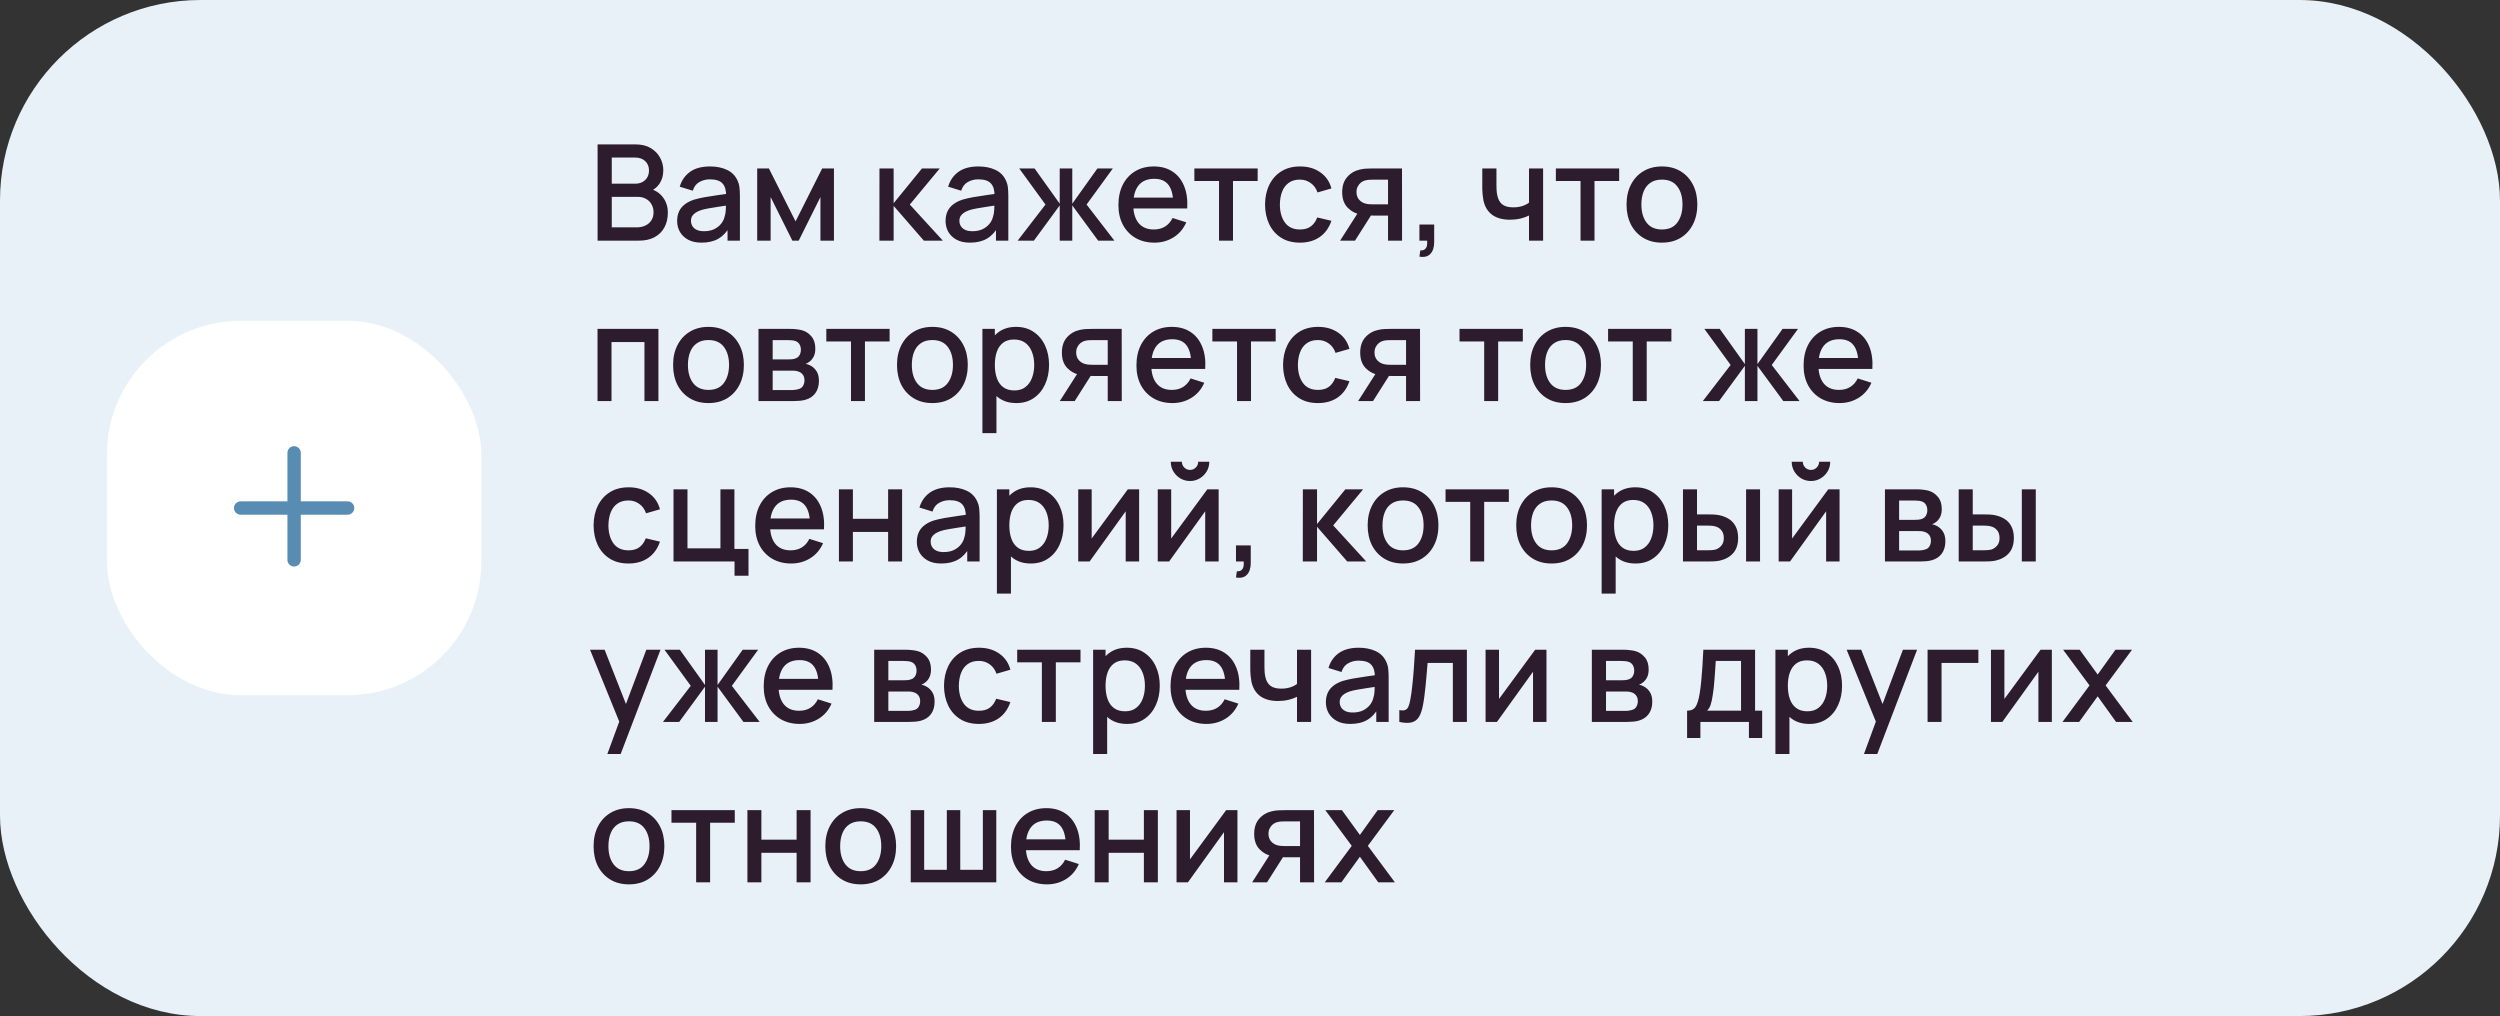 <?xml version="1.0" encoding="UTF-8"?> <svg xmlns="http://www.w3.org/2000/svg" width="374" height="152" viewBox="0 0 374 152" fill="none"><rect x="0" y="0" width="374" height="152" fill="#333333" stroke="none"/> <rect width="374" height="152" rx="30" fill="#E8F1F8"></rect> <rect x="16" y="48" width="56" height="56" rx="20" fill="white"></rect> <path fill-rule="evenodd" clip-rule="evenodd" d="M45 67.75C45 67.198 44.552 66.75 44 66.75C43.448 66.75 43 67.198 43 67.75V75H36C35.448 75 35 75.448 35 76C35 76.552 35.448 77 36 77H43V83.75C43 84.302 43.448 84.75 44 84.75C44.552 84.75 45 84.302 45 83.75V77H52C52.552 77 53 76.552 53 76C53 75.448 52.552 75 52 75H45V67.75Z" fill="#588CB3"></path> <path d="M89.4 36V21.6H95.06C95.973 21.6 96.74 21.787 97.36 22.16C97.98 22.533 98.447 23.017 98.76 23.61C99.073 24.197 99.23 24.817 99.23 25.47C99.23 26.263 99.033 26.943 98.64 27.51C98.253 28.077 97.73 28.463 97.07 28.67L97.05 28.18C97.97 28.407 98.677 28.85 99.17 29.51C99.663 30.163 99.91 30.927 99.91 31.8C99.91 32.647 99.74 33.383 99.4 34.01C99.067 34.637 98.577 35.127 97.93 35.48C97.29 35.827 96.513 36 95.6 36H89.4ZM91.52 34.01H95.28C95.753 34.01 96.177 33.92 96.55 33.74C96.93 33.56 97.227 33.303 97.44 32.97C97.66 32.63 97.77 32.227 97.77 31.76C97.77 31.327 97.673 30.937 97.48 30.59C97.293 30.237 97.02 29.96 96.66 29.76C96.307 29.553 95.89 29.45 95.41 29.45H91.52V34.01ZM91.52 27.48H95.03C95.417 27.48 95.763 27.403 96.07 27.25C96.383 27.09 96.63 26.863 96.81 26.57C96.997 26.27 97.09 25.91 97.09 25.49C97.09 24.93 96.903 24.47 96.53 24.11C96.157 23.75 95.657 23.57 95.03 23.57H91.52V27.48ZM104.95 36.3C104.15 36.3 103.48 36.153 102.94 35.86C102.4 35.56 101.99 35.167 101.71 34.68C101.437 34.187 101.3 33.647 101.3 33.06C101.3 32.513 101.397 32.033 101.59 31.62C101.783 31.207 102.07 30.857 102.45 30.57C102.83 30.277 103.297 30.04 103.85 29.86C104.33 29.72 104.873 29.597 105.48 29.49C106.087 29.383 106.723 29.283 107.39 29.19C108.063 29.097 108.73 29.003 109.39 28.91L108.63 29.33C108.643 28.483 108.463 27.857 108.09 27.45C107.723 27.037 107.09 26.83 106.19 26.83C105.623 26.83 105.103 26.963 104.63 27.23C104.157 27.49 103.827 27.923 103.64 28.53L101.69 27.93C101.957 27.003 102.463 26.267 103.21 25.72C103.963 25.173 104.963 24.9 106.21 24.9C107.177 24.9 108.017 25.067 108.73 25.4C109.45 25.727 109.977 26.247 110.31 26.96C110.483 27.313 110.59 27.687 110.63 28.08C110.67 28.473 110.69 28.897 110.69 29.35V36H108.84V33.53L109.2 33.85C108.753 34.677 108.183 35.293 107.49 35.7C106.803 36.1 105.957 36.3 104.95 36.3ZM105.32 34.59C105.913 34.59 106.423 34.487 106.85 34.28C107.277 34.067 107.62 33.797 107.88 33.47C108.14 33.143 108.31 32.803 108.39 32.45C108.503 32.13 108.567 31.77 108.58 31.37C108.6 30.97 108.61 30.65 108.61 30.41L109.29 30.66C108.63 30.76 108.03 30.85 107.49 30.93C106.95 31.01 106.46 31.09 106.02 31.17C105.587 31.243 105.2 31.333 104.86 31.44C104.573 31.54 104.317 31.66 104.09 31.8C103.87 31.94 103.693 32.11 103.56 32.31C103.433 32.51 103.37 32.753 103.37 33.04C103.37 33.32 103.44 33.58 103.58 33.82C103.72 34.053 103.933 34.24 104.22 34.38C104.507 34.52 104.873 34.59 105.32 34.59ZM113.277 36V25.2H115.027L119.017 33.12L122.997 25.2H124.757V36H122.737V29.48L119.487 36H118.537L115.287 29.48V36H113.277ZM131.558 36L131.568 25.2H133.688V30.4L137.928 25.2H140.588L136.108 30.6L141.048 36H138.208L133.688 30.8V36H131.558ZM145.106 36.3C144.306 36.3 143.636 36.153 143.096 35.86C142.556 35.56 142.146 35.167 141.866 34.68C141.593 34.187 141.456 33.647 141.456 33.06C141.456 32.513 141.553 32.033 141.746 31.62C141.94 31.207 142.226 30.857 142.606 30.57C142.986 30.277 143.453 30.04 144.006 29.86C144.486 29.72 145.03 29.597 145.636 29.49C146.243 29.383 146.88 29.283 147.546 29.19C148.22 29.097 148.886 29.003 149.546 28.91L148.786 29.33C148.8 28.483 148.62 27.857 148.246 27.45C147.88 27.037 147.246 26.83 146.346 26.83C145.78 26.83 145.26 26.963 144.786 27.23C144.313 27.49 143.983 27.923 143.796 28.53L141.846 27.93C142.113 27.003 142.62 26.267 143.366 25.72C144.12 25.173 145.12 24.9 146.366 24.9C147.333 24.9 148.173 25.067 148.886 25.4C149.606 25.727 150.133 26.247 150.466 26.96C150.64 27.313 150.746 27.687 150.786 28.08C150.826 28.473 150.846 28.897 150.846 29.35V36H148.996V33.53L149.356 33.85C148.91 34.677 148.34 35.293 147.646 35.7C146.96 36.1 146.113 36.3 145.106 36.3ZM145.476 34.59C146.07 34.59 146.58 34.487 147.006 34.28C147.433 34.067 147.776 33.797 148.036 33.47C148.296 33.143 148.466 32.803 148.546 32.45C148.66 32.13 148.723 31.77 148.736 31.37C148.756 30.97 148.766 30.65 148.766 30.41L149.446 30.66C148.786 30.76 148.186 30.85 147.646 30.93C147.106 31.01 146.616 31.09 146.176 31.17C145.743 31.243 145.356 31.333 145.016 31.44C144.73 31.54 144.473 31.66 144.246 31.8C144.026 31.94 143.85 32.11 143.716 32.31C143.59 32.51 143.526 32.753 143.526 33.04C143.526 33.32 143.596 33.58 143.736 33.82C143.876 34.053 144.09 34.24 144.376 34.38C144.663 34.52 145.03 34.59 145.476 34.59ZM152.243 36L156.403 30.6L152.473 25.2H154.773L158.533 30.47V25.2H160.413V30.47L164.173 25.2H166.483L162.553 30.6L166.713 36H164.283L160.413 30.73V36H158.533V30.73L154.673 36H152.243ZM172.706 36.3C171.632 36.3 170.689 36.067 169.876 35.6C169.069 35.127 168.439 34.47 167.986 33.63C167.539 32.783 167.316 31.803 167.316 30.69C167.316 29.51 167.536 28.487 167.976 27.62C168.422 26.753 169.042 26.083 169.836 25.61C170.629 25.137 171.552 24.9 172.606 24.9C173.706 24.9 174.642 25.157 175.416 25.67C176.189 26.177 176.766 26.9 177.146 27.84C177.532 28.78 177.686 29.897 177.606 31.19H175.516V30.43C175.502 29.177 175.262 28.25 174.796 27.65C174.336 27.05 173.632 26.75 172.686 26.75C171.639 26.75 170.852 27.08 170.326 27.74C169.799 28.4 169.536 29.353 169.536 30.6C169.536 31.787 169.799 32.707 170.326 33.36C170.852 34.007 171.612 34.33 172.606 34.33C173.259 34.33 173.822 34.183 174.296 33.89C174.776 33.59 175.149 33.163 175.416 32.61L177.466 33.26C177.046 34.227 176.409 34.977 175.556 35.51C174.702 36.037 173.752 36.3 172.706 36.3ZM168.856 31.19V29.56H176.566V31.19H168.856ZM182.366 36V27.08H178.676V25.2H188.146V27.08H184.456V36H182.366ZM194.469 36.3C193.363 36.3 192.423 36.053 191.649 35.56C190.876 35.067 190.283 34.39 189.869 33.53C189.463 32.67 189.256 31.693 189.249 30.6C189.256 29.487 189.469 28.503 189.889 27.65C190.309 26.79 190.909 26.117 191.689 25.63C192.469 25.143 193.406 24.9 194.499 24.9C195.679 24.9 196.686 25.193 197.519 25.78C198.359 26.367 198.913 27.17 199.179 28.19L197.099 28.79C196.893 28.183 196.553 27.713 196.079 27.38C195.613 27.04 195.076 26.87 194.469 26.87C193.783 26.87 193.219 27.033 192.779 27.36C192.339 27.68 192.013 28.12 191.799 28.68C191.586 29.24 191.476 29.88 191.469 30.6C191.476 31.713 191.729 32.613 192.229 33.3C192.736 33.987 193.483 34.33 194.469 34.33C195.143 34.33 195.686 34.177 196.099 33.87C196.519 33.557 196.839 33.11 197.059 32.53L199.179 33.03C198.826 34.083 198.243 34.893 197.429 35.46C196.616 36.02 195.629 36.3 194.469 36.3ZM207.65 36V32.25H205.51C205.256 32.25 204.953 32.24 204.6 32.22C204.253 32.2 203.926 32.163 203.62 32.11C202.813 31.963 202.14 31.613 201.6 31.06C201.06 30.5 200.79 29.73 200.79 28.75C200.79 27.803 201.043 27.043 201.55 26.47C202.063 25.89 202.713 25.517 203.5 25.35C203.84 25.27 204.186 25.227 204.54 25.22C204.9 25.207 205.203 25.2 205.45 25.2H209.74L209.75 36H207.65ZM200.48 36L203.21 31.73H205.42L202.71 36H200.48ZM205.33 30.57H207.65V26.88H205.33C205.183 26.88 205.003 26.887 204.79 26.9C204.576 26.913 204.37 26.95 204.17 27.01C203.963 27.07 203.763 27.177 203.57 27.33C203.383 27.483 203.23 27.68 203.11 27.92C202.99 28.153 202.93 28.423 202.93 28.73C202.93 29.19 203.06 29.57 203.32 29.87C203.58 30.163 203.89 30.357 204.25 30.45C204.443 30.503 204.636 30.537 204.83 30.55C205.023 30.563 205.19 30.57 205.33 30.57ZM212.345 38.39L212.475 37.46C212.761 37.48 212.985 37.427 213.145 37.3C213.305 37.173 213.411 36.997 213.465 36.77C213.518 36.543 213.528 36.287 213.495 36H212.345V33.59H214.555V36.2C214.555 36.987 214.365 37.58 213.985 37.98C213.611 38.38 213.065 38.517 212.345 38.39ZM228.739 36V32.24C228.373 32.427 227.943 32.58 227.449 32.7C226.956 32.813 226.436 32.87 225.889 32.87C224.783 32.87 223.893 32.623 223.219 32.13C222.553 31.63 222.119 30.91 221.919 29.97C221.866 29.69 221.826 29.403 221.799 29.11C221.773 28.81 221.756 28.537 221.749 28.29C221.749 28.043 221.749 27.86 221.749 27.74V25.2H223.869V27.74C223.869 27.913 223.876 28.143 223.889 28.43C223.903 28.71 223.939 28.983 223.999 29.25C224.126 29.85 224.379 30.297 224.759 30.59C225.139 30.877 225.676 31.02 226.369 31.02C226.869 31.02 227.319 30.957 227.719 30.83C228.126 30.697 228.466 30.527 228.739 30.32V25.2H230.849V36H228.739ZM236.448 36V27.08H232.758V25.2H242.228V27.08H238.538V36H236.448ZM248.621 36.3C247.541 36.3 246.605 36.057 245.811 35.57C245.018 35.083 244.405 34.413 243.971 33.56C243.545 32.7 243.331 31.71 243.331 30.59C243.331 29.463 243.551 28.473 243.991 27.62C244.431 26.76 245.048 26.093 245.841 25.62C246.635 25.14 247.561 24.9 248.621 24.9C249.701 24.9 250.638 25.143 251.431 25.63C252.225 26.117 252.838 26.787 253.271 27.64C253.705 28.493 253.921 29.477 253.921 30.59C253.921 31.717 253.701 32.71 253.261 33.57C252.828 34.423 252.215 35.093 251.421 35.58C250.628 36.06 249.695 36.3 248.621 36.3ZM248.621 34.33C249.655 34.33 250.425 33.983 250.931 33.29C251.445 32.59 251.701 31.69 251.701 30.59C251.701 29.463 251.441 28.563 250.921 27.89C250.408 27.21 249.641 26.87 248.621 26.87C247.921 26.87 247.345 27.03 246.891 27.35C246.438 27.663 246.101 28.1 245.881 28.66C245.661 29.213 245.551 29.857 245.551 30.59C245.551 31.723 245.811 32.63 246.331 33.31C246.851 33.99 247.615 34.33 248.621 34.33ZM89.39 60V49.2H98.5V60H96.41V51.17H91.48V60H89.39ZM105.985 60.3C104.905 60.3 103.968 60.057 103.175 59.57C102.381 59.083 101.768 58.413 101.335 57.56C100.908 56.7 100.695 55.71 100.695 54.59C100.695 53.463 100.915 52.473 101.355 51.62C101.795 50.76 102.411 50.093 103.205 49.62C103.998 49.14 104.925 48.9 105.985 48.9C107.065 48.9 108.001 49.143 108.795 49.63C109.588 50.117 110.201 50.787 110.635 51.64C111.068 52.493 111.285 53.477 111.285 54.59C111.285 55.717 111.065 56.71 110.625 57.57C110.191 58.423 109.578 59.093 108.785 59.58C107.991 60.06 107.058 60.3 105.985 60.3ZM105.985 58.33C107.018 58.33 107.788 57.983 108.295 57.29C108.808 56.59 109.065 55.69 109.065 54.59C109.065 53.463 108.805 52.563 108.285 51.89C107.771 51.21 107.005 50.87 105.985 50.87C105.285 50.87 104.708 51.03 104.255 51.35C103.801 51.663 103.465 52.1 103.245 52.66C103.025 53.213 102.915 53.857 102.915 54.59C102.915 55.723 103.175 56.63 103.695 57.31C104.215 57.99 104.978 58.33 105.985 58.33ZM113.472 60V49.2H118.222C118.535 49.2 118.849 49.22 119.162 49.26C119.475 49.293 119.752 49.343 119.992 49.41C120.539 49.563 121.005 49.87 121.392 50.33C121.779 50.783 121.972 51.39 121.972 52.15C121.972 52.583 121.905 52.95 121.772 53.25C121.639 53.543 121.455 53.797 121.222 54.01C121.115 54.103 121.002 54.187 120.882 54.26C120.762 54.333 120.642 54.39 120.522 54.43C120.769 54.47 121.012 54.557 121.252 54.69C121.619 54.883 121.919 55.163 122.152 55.53C122.392 55.89 122.512 56.373 122.512 56.98C122.512 57.707 122.335 58.317 121.982 58.81C121.629 59.297 121.129 59.63 120.482 59.81C120.229 59.883 119.942 59.933 119.622 59.96C119.309 59.987 118.995 60 118.682 60H113.472ZM115.592 58.35H118.552C118.692 58.35 118.852 58.337 119.032 58.31C119.212 58.283 119.372 58.247 119.512 58.2C119.812 58.107 120.025 57.937 120.152 57.69C120.285 57.443 120.352 57.18 120.352 56.9C120.352 56.52 120.252 56.217 120.052 55.99C119.852 55.757 119.599 55.607 119.292 55.54C119.159 55.493 119.012 55.467 118.852 55.46C118.692 55.453 118.555 55.45 118.442 55.45H115.592V58.35ZM115.592 53.77H117.932C118.125 53.77 118.322 53.76 118.522 53.74C118.722 53.713 118.895 53.67 119.042 53.61C119.302 53.51 119.495 53.343 119.622 53.11C119.749 52.87 119.812 52.61 119.812 52.33C119.812 52.023 119.742 51.75 119.602 51.51C119.462 51.27 119.252 51.103 118.972 51.01C118.779 50.943 118.555 50.907 118.302 50.9C118.055 50.887 117.899 50.88 117.832 50.88H115.592V53.77ZM127.307 60V51.08H123.617V49.2H133.087V51.08H129.397V60H127.307ZM139.481 60.3C138.401 60.3 137.464 60.057 136.671 59.57C135.877 59.083 135.264 58.413 134.831 57.56C134.404 56.7 134.191 55.71 134.191 54.59C134.191 53.463 134.411 52.473 134.851 51.62C135.291 50.76 135.907 50.093 136.701 49.62C137.494 49.14 138.421 48.9 139.481 48.9C140.561 48.9 141.497 49.143 142.291 49.63C143.084 50.117 143.697 50.787 144.131 51.64C144.564 52.493 144.781 53.477 144.781 54.59C144.781 55.717 144.561 56.71 144.121 57.57C143.687 58.423 143.074 59.093 142.281 59.58C141.487 60.06 140.554 60.3 139.481 60.3ZM139.481 58.33C140.514 58.33 141.284 57.983 141.791 57.29C142.304 56.59 142.561 55.69 142.561 54.59C142.561 53.463 142.301 52.563 141.781 51.89C141.267 51.21 140.501 50.87 139.481 50.87C138.781 50.87 138.204 51.03 137.751 51.35C137.297 51.663 136.961 52.1 136.741 52.66C136.521 53.213 136.411 53.857 136.411 54.59C136.411 55.723 136.671 56.63 137.191 57.31C137.711 57.99 138.474 58.33 139.481 58.33ZM152.048 60.3C151.015 60.3 150.148 60.05 149.448 59.55C148.748 59.043 148.218 58.36 147.858 57.5C147.498 56.64 147.318 55.67 147.318 54.59C147.318 53.51 147.495 52.54 147.848 51.68C148.208 50.82 148.735 50.143 149.428 49.65C150.128 49.15 150.988 48.9 152.008 48.9C153.021 48.9 153.895 49.15 154.628 49.65C155.368 50.143 155.938 50.82 156.338 51.68C156.738 52.533 156.938 53.503 156.938 54.59C156.938 55.67 156.738 56.643 156.338 57.51C155.945 58.37 155.381 59.05 154.648 59.55C153.921 60.05 153.055 60.3 152.048 60.3ZM146.968 64.8V49.2H148.828V56.97H149.068V64.8H146.968ZM151.758 58.41C152.425 58.41 152.975 58.24 153.408 57.9C153.848 57.56 154.175 57.103 154.388 56.53C154.608 55.95 154.718 55.303 154.718 54.59C154.718 53.883 154.608 53.243 154.388 52.67C154.175 52.097 153.845 51.64 153.398 51.3C152.951 50.96 152.381 50.79 151.688 50.79C151.035 50.79 150.495 50.95 150.068 51.27C149.648 51.59 149.335 52.037 149.128 52.61C148.928 53.183 148.828 53.843 148.828 54.59C148.828 55.337 148.928 55.997 149.128 56.57C149.328 57.143 149.645 57.593 150.078 57.92C150.511 58.247 151.071 58.41 151.758 58.41ZM165.716 60V56.25H163.576C163.323 56.25 163.019 56.24 162.666 56.22C162.319 56.2 161.993 56.163 161.686 56.11C160.879 55.963 160.206 55.613 159.666 55.06C159.126 54.5 158.856 53.73 158.856 52.75C158.856 51.803 159.109 51.043 159.616 50.47C160.129 49.89 160.779 49.517 161.566 49.35C161.906 49.27 162.253 49.227 162.606 49.22C162.966 49.207 163.269 49.2 163.516 49.2H167.806L167.816 60H165.716ZM158.546 60L161.276 55.73H163.486L160.776 60H158.546ZM163.396 54.57H165.716V50.88H163.396C163.249 50.88 163.069 50.887 162.856 50.9C162.643 50.913 162.436 50.95 162.236 51.01C162.029 51.07 161.829 51.177 161.636 51.33C161.449 51.483 161.296 51.68 161.176 51.92C161.056 52.153 160.996 52.423 160.996 52.73C160.996 53.19 161.126 53.57 161.386 53.87C161.646 54.163 161.956 54.357 162.316 54.45C162.509 54.503 162.703 54.537 162.896 54.55C163.089 54.563 163.256 54.57 163.396 54.57ZM175.401 60.3C174.328 60.3 173.384 60.067 172.571 59.6C171.764 59.127 171.134 58.47 170.681 57.63C170.234 56.783 170.011 55.803 170.011 54.69C170.011 53.51 170.231 52.487 170.671 51.62C171.118 50.753 171.738 50.083 172.531 49.61C173.324 49.137 174.248 48.9 175.301 48.9C176.401 48.9 177.338 49.157 178.111 49.67C178.884 50.177 179.461 50.9 179.841 51.84C180.228 52.78 180.381 53.897 180.301 55.19H178.211V54.43C178.198 53.177 177.958 52.25 177.491 51.65C177.031 51.05 176.328 50.75 175.381 50.75C174.334 50.75 173.548 51.08 173.021 51.74C172.494 52.4 172.231 53.353 172.231 54.6C172.231 55.787 172.494 56.707 173.021 57.36C173.548 58.007 174.308 58.33 175.301 58.33C175.954 58.33 176.518 58.183 176.991 57.89C177.471 57.59 177.844 57.163 178.111 56.61L180.161 57.26C179.741 58.227 179.104 58.977 178.251 59.51C177.398 60.037 176.448 60.3 175.401 60.3ZM171.551 55.19V53.56H179.261V55.19H171.551ZM185.061 60V51.08H181.371V49.2H190.841V51.08H187.151V60H185.061ZM197.165 60.3C196.058 60.3 195.118 60.053 194.345 59.56C193.571 59.067 192.978 58.39 192.565 57.53C192.158 56.67 191.951 55.693 191.945 54.6C191.951 53.487 192.165 52.503 192.585 51.65C193.005 50.79 193.605 50.117 194.385 49.63C195.165 49.143 196.101 48.9 197.195 48.9C198.375 48.9 199.381 49.193 200.215 49.78C201.055 50.367 201.608 51.17 201.875 52.19L199.795 52.79C199.588 52.183 199.248 51.713 198.775 51.38C198.308 51.04 197.771 50.87 197.165 50.87C196.478 50.87 195.915 51.033 195.475 51.36C195.035 51.68 194.708 52.12 194.495 52.68C194.281 53.24 194.171 53.88 194.165 54.6C194.171 55.713 194.425 56.613 194.925 57.3C195.431 57.987 196.178 58.33 197.165 58.33C197.838 58.33 198.381 58.177 198.795 57.87C199.215 57.557 199.535 57.11 199.755 56.53L201.875 57.03C201.521 58.083 200.938 58.893 200.125 59.46C199.311 60.02 198.325 60.3 197.165 60.3ZM210.345 60V56.25H208.205C207.952 56.25 207.648 56.24 207.295 56.22C206.948 56.2 206.622 56.163 206.315 56.11C205.508 55.963 204.835 55.613 204.295 55.06C203.755 54.5 203.485 53.73 203.485 52.75C203.485 51.803 203.738 51.043 204.245 50.47C204.758 49.89 205.408 49.517 206.195 49.35C206.535 49.27 206.882 49.227 207.235 49.22C207.595 49.207 207.898 49.2 208.145 49.2H212.435L212.445 60H210.345ZM203.175 60L205.905 55.73H208.115L205.405 60H203.175ZM208.025 54.57H210.345V50.88H208.025C207.878 50.88 207.698 50.887 207.485 50.9C207.272 50.913 207.065 50.95 206.865 51.01C206.658 51.07 206.458 51.177 206.265 51.33C206.078 51.483 205.925 51.68 205.805 51.92C205.685 52.153 205.625 52.423 205.625 52.73C205.625 53.19 205.755 53.57 206.015 53.87C206.275 54.163 206.585 54.357 206.945 54.45C207.138 54.503 207.332 54.537 207.525 54.55C207.718 54.563 207.885 54.57 208.025 54.57ZM222.034 60V51.08H218.344V49.2H227.814V51.08H224.124V60H222.034ZM234.207 60.3C233.127 60.3 232.191 60.057 231.397 59.57C230.604 59.083 229.991 58.413 229.557 57.56C229.131 56.7 228.917 55.71 228.917 54.59C228.917 53.463 229.137 52.473 229.577 51.62C230.017 50.76 230.634 50.093 231.427 49.62C232.221 49.14 233.147 48.9 234.207 48.9C235.287 48.9 236.224 49.143 237.017 49.63C237.811 50.117 238.424 50.787 238.857 51.64C239.291 52.493 239.507 53.477 239.507 54.59C239.507 55.717 239.287 56.71 238.847 57.57C238.414 58.423 237.801 59.093 237.007 59.58C236.214 60.06 235.281 60.3 234.207 60.3ZM234.207 58.33C235.241 58.33 236.011 57.983 236.517 57.29C237.031 56.59 237.287 55.69 237.287 54.59C237.287 53.463 237.027 52.563 236.507 51.89C235.994 51.21 235.227 50.87 234.207 50.87C233.507 50.87 232.931 51.03 232.477 51.35C232.024 51.663 231.687 52.1 231.467 52.66C231.247 53.213 231.137 53.857 231.137 54.59C231.137 55.723 231.397 56.63 231.917 57.31C232.437 57.99 233.201 58.33 234.207 58.33ZM244.26 60V51.08H240.57V49.2H250.04V51.08H246.35V60H244.26ZM254.743 60L258.903 54.6L254.973 49.2H257.273L261.033 54.47V49.2H262.913V54.47L266.673 49.2H268.983L265.053 54.6L269.213 60H266.783L262.913 54.73V60H261.033V54.73L257.173 60H254.743ZM275.206 60.3C274.132 60.3 273.189 60.067 272.376 59.6C271.569 59.127 270.939 58.47 270.486 57.63C270.039 56.783 269.816 55.803 269.816 54.69C269.816 53.51 270.036 52.487 270.476 51.62C270.922 50.753 271.542 50.083 272.336 49.61C273.129 49.137 274.052 48.9 275.106 48.9C276.206 48.9 277.142 49.157 277.916 49.67C278.689 50.177 279.266 50.9 279.646 51.84C280.032 52.78 280.186 53.897 280.106 55.19H278.016V54.43C278.002 53.177 277.762 52.25 277.296 51.65C276.836 51.05 276.132 50.75 275.186 50.75C274.139 50.75 273.352 51.08 272.826 51.74C272.299 52.4 272.036 53.353 272.036 54.6C272.036 55.787 272.299 56.707 272.826 57.36C273.352 58.007 274.112 58.33 275.106 58.33C275.759 58.33 276.322 58.183 276.796 57.89C277.276 57.59 277.649 57.163 277.916 56.61L279.966 57.26C279.546 58.227 278.909 58.977 278.056 59.51C277.202 60.037 276.252 60.3 275.206 60.3ZM271.356 55.19V53.56H279.066V55.19H271.356ZM94.02 84.3C92.913 84.3 91.973 84.053 91.2 83.56C90.427 83.067 89.833 82.39 89.42 81.53C89.013 80.67 88.807 79.693 88.8 78.6C88.807 77.487 89.02 76.503 89.44 75.65C89.86 74.79 90.46 74.117 91.24 73.63C92.02 73.143 92.957 72.9 94.05 72.9C95.23 72.9 96.237 73.193 97.07 73.78C97.91 74.367 98.463 75.17 98.73 76.19L96.65 76.79C96.443 76.183 96.103 75.713 95.63 75.38C95.163 75.04 94.627 74.87 94.02 74.87C93.333 74.87 92.77 75.033 92.33 75.36C91.89 75.68 91.563 76.12 91.35 76.68C91.137 77.24 91.027 77.88 91.02 78.6C91.027 79.713 91.28 80.613 91.78 81.3C92.287 81.987 93.033 82.33 94.02 82.33C94.693 82.33 95.237 82.177 95.65 81.87C96.07 81.557 96.39 81.11 96.61 80.53L98.73 81.03C98.377 82.083 97.793 82.893 96.98 83.46C96.167 84.02 95.18 84.3 94.02 84.3ZM109.887 86.13V84H100.757V73.2H102.847V82.03H107.777V73.2H109.867V82.12H111.977V86.13H109.887ZM118.37 84.3C117.296 84.3 116.353 84.067 115.54 83.6C114.733 83.127 114.103 82.47 113.65 81.63C113.203 80.783 112.98 79.803 112.98 78.69C112.98 77.51 113.2 76.487 113.64 75.62C114.086 74.753 114.706 74.083 115.5 73.61C116.293 73.137 117.216 72.9 118.27 72.9C119.37 72.9 120.306 73.157 121.08 73.67C121.853 74.177 122.43 74.9 122.81 75.84C123.196 76.78 123.35 77.897 123.27 79.19H121.18V78.43C121.166 77.177 120.926 76.25 120.46 75.65C120 75.05 119.296 74.75 118.35 74.75C117.303 74.75 116.516 75.08 115.99 75.74C115.463 76.4 115.2 77.353 115.2 78.6C115.2 79.787 115.463 80.707 115.99 81.36C116.516 82.007 117.276 82.33 118.27 82.33C118.923 82.33 119.486 82.183 119.96 81.89C120.44 81.59 120.813 81.163 121.08 80.61L123.13 81.26C122.71 82.227 122.073 82.977 121.22 83.51C120.366 84.037 119.416 84.3 118.37 84.3ZM114.52 79.19V77.56H122.23V79.19H114.52ZM125.503 84V73.2H127.593V77.61H132.863V73.2H134.953V84H132.863V79.58H127.593V84H125.503ZM140.809 84.3C140.009 84.3 139.339 84.153 138.799 83.86C138.259 83.56 137.849 83.167 137.569 82.68C137.296 82.187 137.159 81.647 137.159 81.06C137.159 80.513 137.256 80.033 137.449 79.62C137.643 79.207 137.929 78.857 138.309 78.57C138.689 78.277 139.156 78.04 139.709 77.86C140.189 77.72 140.733 77.597 141.339 77.49C141.946 77.383 142.583 77.283 143.249 77.19C143.923 77.097 144.589 77.003 145.249 76.91L144.489 77.33C144.503 76.483 144.323 75.857 143.949 75.45C143.583 75.037 142.949 74.83 142.049 74.83C141.483 74.83 140.963 74.963 140.489 75.23C140.016 75.49 139.686 75.923 139.499 76.53L137.549 75.93C137.816 75.003 138.323 74.267 139.069 73.72C139.823 73.173 140.823 72.9 142.069 72.9C143.036 72.9 143.876 73.067 144.589 73.4C145.309 73.727 145.836 74.247 146.169 74.96C146.343 75.313 146.449 75.687 146.489 76.08C146.529 76.473 146.549 76.897 146.549 77.35V84H144.699V81.53L145.059 81.85C144.613 82.677 144.043 83.293 143.349 83.7C142.663 84.1 141.816 84.3 140.809 84.3ZM141.179 82.59C141.773 82.59 142.283 82.487 142.709 82.28C143.136 82.067 143.479 81.797 143.739 81.47C143.999 81.143 144.169 80.803 144.249 80.45C144.363 80.13 144.426 79.77 144.439 79.37C144.459 78.97 144.469 78.65 144.469 78.41L145.149 78.66C144.489 78.76 143.889 78.85 143.349 78.93C142.809 79.01 142.319 79.09 141.879 79.17C141.446 79.243 141.059 79.333 140.719 79.44C140.433 79.54 140.176 79.66 139.949 79.8C139.729 79.94 139.553 80.11 139.419 80.31C139.293 80.51 139.229 80.753 139.229 81.04C139.229 81.32 139.299 81.58 139.439 81.82C139.579 82.053 139.793 82.24 140.079 82.38C140.366 82.52 140.733 82.59 141.179 82.59ZM154.216 84.3C153.183 84.3 152.316 84.05 151.616 83.55C150.916 83.043 150.386 82.36 150.026 81.5C149.666 80.64 149.486 79.67 149.486 78.59C149.486 77.51 149.663 76.54 150.016 75.68C150.376 74.82 150.903 74.143 151.596 73.65C152.296 73.15 153.156 72.9 154.176 72.9C155.189 72.9 156.063 73.15 156.796 73.65C157.536 74.143 158.106 74.82 158.506 75.68C158.906 76.533 159.106 77.503 159.106 78.59C159.106 79.67 158.906 80.643 158.506 81.51C158.113 82.37 157.549 83.05 156.816 83.55C156.089 84.05 155.223 84.3 154.216 84.3ZM149.136 88.8V73.2H150.996V80.97H151.236V88.8H149.136ZM153.926 82.41C154.593 82.41 155.143 82.24 155.576 81.9C156.016 81.56 156.343 81.103 156.556 80.53C156.776 79.95 156.886 79.303 156.886 78.59C156.886 77.883 156.776 77.243 156.556 76.67C156.343 76.097 156.013 75.64 155.566 75.3C155.119 74.96 154.549 74.79 153.856 74.79C153.203 74.79 152.663 74.95 152.236 75.27C151.816 75.59 151.503 76.037 151.296 76.61C151.096 77.183 150.996 77.843 150.996 78.59C150.996 79.337 151.096 79.997 151.296 80.57C151.496 81.143 151.813 81.593 152.246 81.92C152.679 82.247 153.239 82.41 153.926 82.41ZM170.414 73.2V84H168.404V76.49L163.004 84H161.304V73.2H163.314V80.56L168.724 73.2H170.414ZM178.029 71.96C177.502 71.96 177.019 71.83 176.579 71.57C176.145 71.31 175.799 70.963 175.539 70.53C175.279 70.097 175.149 69.613 175.149 69.08H176.809C176.809 69.413 176.929 69.7 177.169 69.94C177.409 70.18 177.695 70.3 178.029 70.3C178.369 70.3 178.655 70.18 178.889 69.94C179.129 69.7 179.249 69.413 179.249 69.08H180.909C180.909 69.613 180.779 70.097 180.519 70.53C180.259 70.963 179.909 71.31 179.469 71.57C179.035 71.83 178.555 71.96 178.029 71.96ZM182.309 73.2V84H180.299V76.49L174.899 84H173.199V73.2H175.209V80.56L180.619 73.2H182.309ZM184.903 86.39L185.033 85.46C185.32 85.48 185.543 85.427 185.703 85.3C185.863 85.173 185.97 84.997 186.023 84.77C186.076 84.543 186.086 84.287 186.053 84H184.903V81.59H187.113V84.2C187.113 84.987 186.923 85.58 186.543 85.98C186.17 86.38 185.623 86.517 184.903 86.39ZM194.898 84L194.908 73.2H197.028V78.4L201.268 73.2H203.928L199.448 78.6L204.388 84H201.548L197.028 78.8V84H194.898ZM209.891 84.3C208.811 84.3 207.874 84.057 207.081 83.57C206.287 83.083 205.674 82.413 205.241 81.56C204.814 80.7 204.601 79.71 204.601 78.59C204.601 77.463 204.821 76.473 205.261 75.62C205.701 74.76 206.317 74.093 207.111 73.62C207.904 73.14 208.831 72.9 209.891 72.9C210.971 72.9 211.907 73.143 212.701 73.63C213.494 74.117 214.107 74.787 214.541 75.64C214.974 76.493 215.191 77.477 215.191 78.59C215.191 79.717 214.971 80.71 214.531 81.57C214.097 82.423 213.484 83.093 212.691 83.58C211.897 84.06 210.964 84.3 209.891 84.3ZM209.891 82.33C210.924 82.33 211.694 81.983 212.201 81.29C212.714 80.59 212.971 79.69 212.971 78.59C212.971 77.463 212.711 76.563 212.191 75.89C211.677 75.21 210.911 74.87 209.891 74.87C209.191 74.87 208.614 75.03 208.161 75.35C207.707 75.663 207.371 76.1 207.151 76.66C206.931 77.213 206.821 77.857 206.821 78.59C206.821 79.723 207.081 80.63 207.601 81.31C208.121 81.99 208.884 82.33 209.891 82.33ZM219.944 84V75.08H216.254V73.2H225.724V75.08H222.034V84H219.944ZM232.117 84.3C231.037 84.3 230.101 84.057 229.307 83.57C228.514 83.083 227.901 82.413 227.467 81.56C227.041 80.7 226.827 79.71 226.827 78.59C226.827 77.463 227.047 76.473 227.487 75.62C227.927 74.76 228.544 74.093 229.337 73.62C230.131 73.14 231.057 72.9 232.117 72.9C233.197 72.9 234.134 73.143 234.927 73.63C235.721 74.117 236.334 74.787 236.767 75.64C237.201 76.493 237.417 77.477 237.417 78.59C237.417 79.717 237.197 80.71 236.757 81.57C236.324 82.423 235.711 83.093 234.917 83.58C234.124 84.06 233.191 84.3 232.117 84.3ZM232.117 82.33C233.151 82.33 233.921 81.983 234.427 81.29C234.941 80.59 235.197 79.69 235.197 78.59C235.197 77.463 234.937 76.563 234.417 75.89C233.904 75.21 233.137 74.87 232.117 74.87C231.417 74.87 230.841 75.03 230.387 75.35C229.934 75.663 229.597 76.1 229.377 76.66C229.157 77.213 229.047 77.857 229.047 78.59C229.047 79.723 229.307 80.63 229.827 81.31C230.347 81.99 231.111 82.33 232.117 82.33ZM244.685 84.3C243.652 84.3 242.785 84.05 242.085 83.55C241.385 83.043 240.855 82.36 240.495 81.5C240.135 80.64 239.955 79.67 239.955 78.59C239.955 77.51 240.132 76.54 240.485 75.68C240.845 74.82 241.372 74.143 242.065 73.65C242.765 73.15 243.625 72.9 244.645 72.9C245.658 72.9 246.532 73.15 247.265 73.65C248.005 74.143 248.575 74.82 248.975 75.68C249.375 76.533 249.575 77.503 249.575 78.59C249.575 79.67 249.375 80.643 248.975 81.51C248.582 82.37 248.018 83.05 247.285 83.55C246.558 84.05 245.692 84.3 244.685 84.3ZM239.605 88.8V73.2H241.465V80.97H241.705V88.8H239.605ZM244.395 82.41C245.062 82.41 245.612 82.24 246.045 81.9C246.485 81.56 246.812 81.103 247.025 80.53C247.245 79.95 247.355 79.303 247.355 78.59C247.355 77.883 247.245 77.243 247.025 76.67C246.812 76.097 246.482 75.64 246.035 75.3C245.588 74.96 245.018 74.79 244.325 74.79C243.672 74.79 243.132 74.95 242.705 75.27C242.285 75.59 241.972 76.037 241.765 76.61C241.565 77.183 241.465 77.843 241.465 78.59C241.465 79.337 241.565 79.997 241.765 80.57C241.965 81.143 242.282 81.593 242.715 81.92C243.148 82.247 243.708 82.41 244.395 82.41ZM251.773 84V73.2H253.873V76.95H255.293C255.599 76.95 255.929 76.957 256.283 76.97C256.636 76.983 256.936 77.017 257.183 77.07C257.763 77.19 258.266 77.39 258.693 77.67C259.119 77.95 259.446 78.323 259.673 78.79C259.906 79.25 260.023 79.817 260.023 80.49C260.023 81.43 259.779 82.18 259.293 82.74C258.806 83.293 258.146 83.667 257.313 83.86C257.046 83.92 256.729 83.96 256.363 83.98C256.003 83.993 255.669 84 255.363 84H251.773ZM253.873 82.32H255.483C255.656 82.32 255.849 82.313 256.063 82.3C256.276 82.287 256.473 82.257 256.653 82.21C256.966 82.117 257.249 81.927 257.503 81.64C257.756 81.353 257.883 80.97 257.883 80.49C257.883 79.997 257.756 79.603 257.503 79.31C257.256 79.017 256.943 78.827 256.563 78.74C256.389 78.693 256.206 78.663 256.013 78.65C255.826 78.637 255.649 78.63 255.483 78.63H253.873V82.32ZM261.213 84V73.2H263.303V84H261.213ZM270.919 71.96C270.393 71.96 269.909 71.83 269.469 71.57C269.036 71.31 268.689 70.963 268.429 70.53C268.169 70.097 268.039 69.613 268.039 69.08H269.699C269.699 69.413 269.819 69.7 270.059 69.94C270.299 70.18 270.586 70.3 270.919 70.3C271.259 70.3 271.546 70.18 271.779 69.94C272.019 69.7 272.139 69.413 272.139 69.08H273.799C273.799 69.613 273.669 70.097 273.409 70.53C273.149 70.963 272.799 71.31 272.359 71.57C271.926 71.83 271.446 71.96 270.919 71.96ZM275.199 73.2V84H273.189V76.49L267.789 84H266.089V73.2H268.099V80.56L273.509 73.2H275.199ZM281.988 84V73.2H286.738C287.051 73.2 287.364 73.22 287.678 73.26C287.991 73.293 288.268 73.343 288.508 73.41C289.054 73.563 289.521 73.87 289.908 74.33C290.294 74.783 290.488 75.39 290.488 76.15C290.488 76.583 290.421 76.95 290.288 77.25C290.154 77.543 289.971 77.797 289.738 78.01C289.631 78.103 289.518 78.187 289.398 78.26C289.278 78.333 289.158 78.39 289.038 78.43C289.284 78.47 289.528 78.557 289.768 78.69C290.134 78.883 290.434 79.163 290.668 79.53C290.908 79.89 291.028 80.373 291.028 80.98C291.028 81.707 290.851 82.317 290.498 82.81C290.144 83.297 289.644 83.63 288.998 83.81C288.744 83.883 288.458 83.933 288.138 83.96C287.824 83.987 287.511 84 287.198 84H281.988ZM284.108 82.35H287.068C287.208 82.35 287.368 82.337 287.548 82.31C287.728 82.283 287.888 82.247 288.028 82.2C288.328 82.107 288.541 81.937 288.668 81.69C288.801 81.443 288.868 81.18 288.868 80.9C288.868 80.52 288.768 80.217 288.568 79.99C288.368 79.757 288.114 79.607 287.808 79.54C287.674 79.493 287.528 79.467 287.368 79.46C287.208 79.453 287.071 79.45 286.958 79.45H284.108V82.35ZM284.108 77.77H286.448C286.641 77.77 286.838 77.76 287.038 77.74C287.238 77.713 287.411 77.67 287.558 77.61C287.818 77.51 288.011 77.343 288.138 77.11C288.264 76.87 288.328 76.61 288.328 76.33C288.328 76.023 288.258 75.75 288.118 75.51C287.978 75.27 287.768 75.103 287.488 75.01C287.294 74.943 287.071 74.907 286.818 74.9C286.571 74.887 286.414 74.88 286.348 74.88H284.108V77.77ZM293.023 84V73.2H295.123V76.95H296.543C296.849 76.95 297.179 76.957 297.533 76.97C297.886 76.983 298.186 77.017 298.433 77.07C299.013 77.19 299.516 77.39 299.943 77.67C300.369 77.95 300.696 78.323 300.923 78.79C301.156 79.25 301.273 79.817 301.273 80.49C301.273 81.43 301.029 82.18 300.543 82.74C300.056 83.293 299.396 83.667 298.563 83.86C298.296 83.92 297.979 83.96 297.613 83.98C297.253 83.993 296.919 84 296.613 84H293.023ZM295.123 82.32H296.733C296.906 82.32 297.099 82.313 297.313 82.3C297.526 82.287 297.723 82.257 297.903 82.21C298.216 82.117 298.499 81.927 298.753 81.64C299.006 81.353 299.133 80.97 299.133 80.49C299.133 79.997 299.006 79.603 298.753 79.31C298.506 79.017 298.193 78.827 297.813 78.74C297.639 78.693 297.456 78.663 297.263 78.65C297.076 78.637 296.899 78.63 296.733 78.63H295.123V82.32ZM302.463 84V73.2H304.553V84H302.463ZM90.86 112.8L92.95 107.11L92.98 108.79L88.27 97.2H90.45L93.97 106.15H93.33L96.69 97.2H98.81L92.85 112.8H90.86ZM99.177 108L103.337 102.6L99.407 97.2H101.707L105.467 102.47V97.2H107.347V102.47L111.107 97.2H113.417L109.487 102.6L113.647 108H111.217L107.347 102.73V108H105.467V102.73L101.607 108H99.177ZM119.639 108.3C118.566 108.3 117.623 108.067 116.809 107.6C116.003 107.127 115.373 106.47 114.919 105.63C114.473 104.783 114.249 103.803 114.249 102.69C114.249 101.51 114.469 100.487 114.909 99.62C115.356 98.753 115.976 98.083 116.769 97.61C117.563 97.137 118.486 96.9 119.539 96.9C120.639 96.9 121.576 97.157 122.349 97.67C123.123 98.177 123.699 98.9 124.079 99.84C124.466 100.78 124.619 101.897 124.539 103.19H122.449V102.43C122.436 101.177 122.196 100.25 121.729 99.65C121.269 99.05 120.566 98.75 119.619 98.75C118.573 98.75 117.786 99.08 117.259 99.74C116.733 100.4 116.469 101.353 116.469 102.6C116.469 103.787 116.733 104.707 117.259 105.36C117.786 106.007 118.546 106.33 119.539 106.33C120.193 106.33 120.756 106.183 121.229 105.89C121.709 105.59 122.083 105.163 122.349 104.61L124.399 105.26C123.979 106.227 123.343 106.977 122.489 107.51C121.636 108.037 120.686 108.3 119.639 108.3ZM115.789 103.19V101.56H123.499V103.19H115.789ZM130.777 108V97.2H135.527C135.84 97.2 136.153 97.22 136.467 97.26C136.78 97.293 137.057 97.343 137.297 97.41C137.843 97.563 138.31 97.87 138.697 98.33C139.083 98.783 139.277 99.39 139.277 100.15C139.277 100.583 139.21 100.95 139.077 101.25C138.943 101.543 138.76 101.797 138.527 102.01C138.42 102.103 138.307 102.187 138.187 102.26C138.067 102.333 137.947 102.39 137.827 102.43C138.073 102.47 138.317 102.557 138.557 102.69C138.923 102.883 139.223 103.163 139.457 103.53C139.697 103.89 139.817 104.373 139.817 104.98C139.817 105.707 139.64 106.317 139.287 106.81C138.933 107.297 138.433 107.63 137.787 107.81C137.533 107.883 137.247 107.933 136.927 107.96C136.613 107.987 136.3 108 135.987 108H130.777ZM132.897 106.35H135.857C135.997 106.35 136.157 106.337 136.337 106.31C136.517 106.283 136.677 106.247 136.817 106.2C137.117 106.107 137.33 105.937 137.457 105.69C137.59 105.443 137.657 105.18 137.657 104.9C137.657 104.52 137.557 104.217 137.357 103.99C137.157 103.757 136.903 103.607 136.597 103.54C136.463 103.493 136.317 103.467 136.157 103.46C135.997 103.453 135.86 103.45 135.747 103.45H132.897V106.35ZM132.897 101.77H135.237C135.43 101.77 135.627 101.76 135.827 101.74C136.027 101.713 136.2 101.67 136.347 101.61C136.607 101.51 136.8 101.343 136.927 101.11C137.053 100.87 137.117 100.61 137.117 100.33C137.117 100.023 137.047 99.75 136.907 99.51C136.767 99.27 136.557 99.103 136.277 99.01C136.083 98.943 135.86 98.907 135.607 98.9C135.36 98.887 135.203 98.88 135.137 98.88H132.897V101.77ZM146.442 108.3C145.335 108.3 144.395 108.053 143.622 107.56C142.849 107.067 142.255 106.39 141.842 105.53C141.435 104.67 141.229 103.693 141.222 102.6C141.229 101.487 141.442 100.503 141.862 99.65C142.282 98.79 142.882 98.117 143.662 97.63C144.442 97.143 145.379 96.9 146.472 96.9C147.652 96.9 148.659 97.193 149.492 97.78C150.332 98.367 150.885 99.17 151.152 100.19L149.072 100.79C148.865 100.183 148.525 99.713 148.052 99.38C147.585 99.04 147.049 98.87 146.442 98.87C145.755 98.87 145.192 99.033 144.752 99.36C144.312 99.68 143.985 100.12 143.772 100.68C143.559 101.24 143.449 101.88 143.442 102.6C143.449 103.713 143.702 104.613 144.202 105.3C144.709 105.987 145.455 106.33 146.442 106.33C147.115 106.33 147.659 106.177 148.072 105.87C148.492 105.557 148.812 105.11 149.032 104.53L151.152 105.03C150.799 106.083 150.215 106.893 149.402 107.46C148.589 108.02 147.602 108.3 146.442 108.3ZM155.862 108V99.08H152.172V97.2H161.642V99.08H157.952V108H155.862ZM168.611 108.3C167.577 108.3 166.711 108.05 166.011 107.55C165.311 107.043 164.781 106.36 164.421 105.5C164.061 104.64 163.881 103.67 163.881 102.59C163.881 101.51 164.057 100.54 164.411 99.68C164.771 98.82 165.297 98.143 165.991 97.65C166.691 97.15 167.551 96.9 168.571 96.9C169.584 96.9 170.457 97.15 171.191 97.65C171.931 98.143 172.501 98.82 172.901 99.68C173.301 100.533 173.501 101.503 173.501 102.59C173.501 103.67 173.301 104.643 172.901 105.51C172.507 106.37 171.944 107.05 171.211 107.55C170.484 108.05 169.617 108.3 168.611 108.3ZM163.531 112.8V97.2H165.391V104.97H165.631V112.8H163.531ZM168.321 106.41C168.987 106.41 169.537 106.24 169.971 105.9C170.411 105.56 170.737 105.103 170.951 104.53C171.171 103.95 171.281 103.303 171.281 102.59C171.281 101.883 171.171 101.243 170.951 100.67C170.737 100.097 170.407 99.64 169.961 99.3C169.514 98.96 168.944 98.79 168.251 98.79C167.597 98.79 167.057 98.95 166.631 99.27C166.211 99.59 165.897 100.037 165.691 100.61C165.491 101.183 165.391 101.843 165.391 102.59C165.391 103.337 165.491 103.997 165.691 104.57C165.891 105.143 166.207 105.593 166.641 105.92C167.074 106.247 167.634 106.41 168.321 106.41ZM180.499 108.3C179.425 108.3 178.482 108.067 177.669 107.6C176.862 107.127 176.232 106.47 175.779 105.63C175.332 104.783 175.109 103.803 175.109 102.69C175.109 101.51 175.329 100.487 175.769 99.62C176.215 98.753 176.835 98.083 177.629 97.61C178.422 97.137 179.345 96.9 180.399 96.9C181.499 96.9 182.435 97.157 183.209 97.67C183.982 98.177 184.559 98.9 184.939 99.84C185.325 100.78 185.479 101.897 185.399 103.19H183.309V102.43C183.295 101.177 183.055 100.25 182.589 99.65C182.129 99.05 181.425 98.75 180.479 98.75C179.432 98.75 178.645 99.08 178.119 99.74C177.592 100.4 177.329 101.353 177.329 102.6C177.329 103.787 177.592 104.707 178.119 105.36C178.645 106.007 179.405 106.33 180.399 106.33C181.052 106.33 181.615 106.183 182.089 105.89C182.569 105.59 182.942 105.163 183.209 104.61L185.259 105.26C184.839 106.227 184.202 106.977 183.349 107.51C182.495 108.037 181.545 108.3 180.499 108.3ZM176.649 103.19V101.56H184.359V103.19H176.649ZM194.032 108V104.24C193.666 104.427 193.236 104.58 192.742 104.7C192.249 104.813 191.729 104.87 191.182 104.87C190.076 104.87 189.186 104.623 188.512 104.13C187.846 103.63 187.412 102.91 187.212 101.97C187.159 101.69 187.119 101.403 187.092 101.11C187.066 100.81 187.049 100.537 187.042 100.29C187.042 100.043 187.042 99.86 187.042 99.74V97.2H189.162V99.74C189.162 99.913 189.169 100.143 189.182 100.43C189.196 100.71 189.232 100.983 189.292 101.25C189.419 101.85 189.672 102.297 190.052 102.59C190.432 102.877 190.969 103.02 191.662 103.02C192.162 103.02 192.612 102.957 193.012 102.83C193.419 102.697 193.759 102.527 194.032 102.32V97.2H196.142V108H194.032ZM202.001 108.3C201.201 108.3 200.531 108.153 199.991 107.86C199.451 107.56 199.041 107.167 198.761 106.68C198.487 106.187 198.351 105.647 198.351 105.06C198.351 104.513 198.447 104.033 198.641 103.62C198.834 103.207 199.121 102.857 199.501 102.57C199.881 102.277 200.347 102.04 200.901 101.86C201.381 101.72 201.924 101.597 202.531 101.49C203.137 101.383 203.774 101.283 204.441 101.19C205.114 101.097 205.781 101.003 206.441 100.91L205.681 101.33C205.694 100.483 205.514 99.857 205.141 99.45C204.774 99.037 204.141 98.83 203.241 98.83C202.674 98.83 202.154 98.963 201.681 99.23C201.207 99.49 200.877 99.923 200.691 100.53L198.741 99.93C199.007 99.003 199.514 98.267 200.261 97.72C201.014 97.173 202.014 96.9 203.261 96.9C204.227 96.9 205.067 97.067 205.781 97.4C206.501 97.727 207.027 98.247 207.361 98.96C207.534 99.313 207.641 99.687 207.681 100.08C207.721 100.473 207.741 100.897 207.741 101.35V108H205.891V105.53L206.251 105.85C205.804 106.677 205.234 107.293 204.541 107.7C203.854 108.1 203.007 108.3 202.001 108.3ZM202.371 106.59C202.964 106.59 203.474 106.487 203.901 106.28C204.327 106.067 204.671 105.797 204.931 105.47C205.191 105.143 205.361 104.803 205.441 104.45C205.554 104.13 205.617 103.77 205.631 103.37C205.651 102.97 205.661 102.65 205.661 102.41L206.341 102.66C205.681 102.76 205.081 102.85 204.541 102.93C204.001 103.01 203.511 103.09 203.071 103.17C202.637 103.243 202.251 103.333 201.911 103.44C201.624 103.54 201.367 103.66 201.141 103.8C200.921 103.94 200.744 104.11 200.611 104.31C200.484 104.51 200.421 104.753 200.421 105.04C200.421 105.32 200.491 105.58 200.631 105.82C200.771 106.053 200.984 106.24 201.271 106.38C201.557 106.52 201.924 106.59 202.371 106.59ZM209.338 108V106.23C209.738 106.303 210.041 106.293 210.248 106.2C210.461 106.1 210.618 105.92 210.718 105.66C210.824 105.4 210.914 105.063 210.988 104.65C211.101 104.043 211.198 103.353 211.278 102.58C211.364 101.8 211.441 100.957 211.507 100.05C211.574 99.143 211.634 98.193 211.688 97.2H219.447V108H217.348V99.17H213.568C213.528 99.697 213.481 100.257 213.428 100.85C213.381 101.437 213.328 102.02 213.268 102.6C213.208 103.18 213.144 103.723 213.078 104.23C213.011 104.737 212.941 105.17 212.868 105.53C212.734 106.25 212.538 106.823 212.278 107.25C212.024 107.67 211.664 107.94 211.198 108.06C210.731 108.187 210.111 108.167 209.338 108ZM231.352 97.2V108H229.342V100.49L223.942 108H222.242V97.2H224.252V104.56L229.662 97.2H231.352ZM238.14 108V97.2H242.89C243.203 97.2 243.517 97.22 243.83 97.26C244.143 97.293 244.42 97.343 244.66 97.41C245.207 97.563 245.673 97.87 246.06 98.33C246.447 98.783 246.64 99.39 246.64 100.15C246.64 100.583 246.573 100.95 246.44 101.25C246.307 101.543 246.123 101.797 245.89 102.01C245.783 102.103 245.67 102.187 245.55 102.26C245.43 102.333 245.31 102.39 245.19 102.43C245.437 102.47 245.68 102.557 245.92 102.69C246.287 102.883 246.587 103.163 246.82 103.53C247.06 103.89 247.18 104.373 247.18 104.98C247.18 105.707 247.003 106.317 246.65 106.81C246.297 107.297 245.797 107.63 245.15 107.81C244.897 107.883 244.61 107.933 244.29 107.96C243.977 107.987 243.663 108 243.35 108H238.14ZM240.26 106.35H243.22C243.36 106.35 243.52 106.337 243.7 106.31C243.88 106.283 244.04 106.247 244.18 106.2C244.48 106.107 244.693 105.937 244.82 105.69C244.953 105.443 245.02 105.18 245.02 104.9C245.02 104.52 244.92 104.217 244.72 103.99C244.52 103.757 244.267 103.607 243.96 103.54C243.827 103.493 243.68 103.467 243.52 103.46C243.36 103.453 243.223 103.45 243.11 103.45H240.26V106.35ZM240.26 101.77H242.6C242.793 101.77 242.99 101.76 243.19 101.74C243.39 101.713 243.563 101.67 243.71 101.61C243.97 101.51 244.163 101.343 244.29 101.11C244.417 100.87 244.48 100.61 244.48 100.33C244.48 100.023 244.41 99.75 244.27 99.51C244.13 99.27 243.92 99.103 243.64 99.01C243.447 98.943 243.223 98.907 242.97 98.9C242.723 98.887 242.567 98.88 242.5 98.88H240.26V101.77ZM252.389 110.4V106.32C252.982 106.32 253.406 106.123 253.659 105.73C253.919 105.33 254.126 104.653 254.279 103.7C254.372 103.12 254.449 102.503 254.509 101.85C254.576 101.197 254.632 100.49 254.679 99.73C254.726 98.963 254.772 98.12 254.819 97.2H262.559V106.32H263.619V110.4H261.639V108H254.379V110.4H252.389ZM255.379 106.32H260.459V98.88H256.679C256.652 99.32 256.622 99.773 256.589 100.24C256.562 100.707 256.529 101.17 256.489 101.63C256.456 102.09 256.416 102.53 256.369 102.95C256.322 103.37 256.269 103.75 256.209 104.09C256.129 104.617 256.032 105.057 255.919 105.41C255.812 105.763 255.632 106.067 255.379 106.32ZM270.681 108.3C269.648 108.3 268.781 108.05 268.081 107.55C267.381 107.043 266.851 106.36 266.491 105.5C266.131 104.64 265.951 103.67 265.951 102.59C265.951 101.51 266.128 100.54 266.481 99.68C266.841 98.82 267.368 98.143 268.061 97.65C268.761 97.15 269.621 96.9 270.641 96.9C271.654 96.9 272.528 97.15 273.261 97.65C274.001 98.143 274.571 98.82 274.971 99.68C275.371 100.533 275.571 101.503 275.571 102.59C275.571 103.67 275.371 104.643 274.971 105.51C274.578 106.37 274.014 107.05 273.281 107.55C272.554 108.05 271.688 108.3 270.681 108.3ZM265.601 112.8V97.2H267.461V104.97H267.701V112.8H265.601ZM270.391 106.41C271.058 106.41 271.608 106.24 272.041 105.9C272.481 105.56 272.808 105.103 273.021 104.53C273.241 103.95 273.351 103.303 273.351 102.59C273.351 101.883 273.241 101.243 273.021 100.67C272.808 100.097 272.478 99.64 272.031 99.3C271.584 98.96 271.014 98.79 270.321 98.79C269.668 98.79 269.128 98.95 268.701 99.27C268.281 99.59 267.968 100.037 267.761 100.61C267.561 101.183 267.461 101.843 267.461 102.59C267.461 103.337 267.561 103.997 267.761 104.57C267.961 105.143 268.278 105.593 268.711 105.92C269.144 106.247 269.704 106.41 270.391 106.41ZM278.848 112.8L280.938 107.11L280.968 108.79L276.258 97.2H278.438L281.958 106.15H281.318L284.678 97.2H286.798L280.838 112.8H278.848ZM288.365 108V97.2H295.965V99.17H290.455V108H288.365ZM306.957 97.2V108H304.947V100.49L299.547 108H297.847V97.2H299.857V104.56L305.267 97.2H306.957ZM308.552 108L312.592 102.54L308.642 97.2H311.122L313.812 100.91L316.472 97.2H318.952L315.002 102.54L319.052 108H316.562L313.812 104.17L311.042 108H308.552ZM94.09 132.3C93.01 132.3 92.073 132.057 91.28 131.57C90.487 131.083 89.873 130.413 89.44 129.56C89.013 128.7 88.8 127.71 88.8 126.59C88.8 125.463 89.02 124.473 89.46 123.62C89.9 122.76 90.517 122.093 91.31 121.62C92.103 121.14 93.03 120.9 94.09 120.9C95.17 120.9 96.107 121.143 96.9 121.63C97.693 122.117 98.307 122.787 98.74 123.64C99.173 124.493 99.39 125.477 99.39 126.59C99.39 127.717 99.17 128.71 98.73 129.57C98.297 130.423 97.683 131.093 96.89 131.58C96.097 132.06 95.163 132.3 94.09 132.3ZM94.09 130.33C95.123 130.33 95.893 129.983 96.4 129.29C96.913 128.59 97.17 127.69 97.17 126.59C97.17 125.463 96.91 124.563 96.39 123.89C95.877 123.21 95.11 122.87 94.09 122.87C93.39 122.87 92.813 123.03 92.36 123.35C91.907 123.663 91.57 124.1 91.35 124.66C91.13 125.213 91.02 125.857 91.02 126.59C91.02 127.723 91.28 128.63 91.8 129.31C92.32 129.99 93.083 130.33 94.09 130.33ZM104.143 132V123.08H100.453V121.2H109.923V123.08H106.233V132H104.143ZM111.812 132V121.2H113.902V125.61H119.172V121.2H121.262V132H119.172V127.58H113.902V132H111.812ZM128.758 132.3C127.678 132.3 126.741 132.057 125.948 131.57C125.155 131.083 124.541 130.413 124.108 129.56C123.681 128.7 123.468 127.71 123.468 126.59C123.468 125.463 123.688 124.473 124.128 123.62C124.568 122.76 125.185 122.093 125.978 121.62C126.771 121.14 127.698 120.9 128.758 120.9C129.838 120.9 130.775 121.143 131.568 121.63C132.361 122.117 132.975 122.787 133.408 123.64C133.841 124.493 134.058 125.477 134.058 126.59C134.058 127.717 133.838 128.71 133.398 129.57C132.965 130.423 132.351 131.093 131.558 131.58C130.765 132.06 129.831 132.3 128.758 132.3ZM128.758 130.33C129.791 130.33 130.561 129.983 131.068 129.29C131.581 128.59 131.838 127.69 131.838 126.59C131.838 125.463 131.578 124.563 131.058 123.89C130.545 123.21 129.778 122.87 128.758 122.87C128.058 122.87 127.481 123.03 127.028 123.35C126.575 123.663 126.238 124.1 126.018 124.66C125.798 125.213 125.688 125.857 125.688 126.59C125.688 127.723 125.948 128.63 126.468 129.31C126.988 129.99 127.751 130.33 128.758 130.33ZM136.245 132V121.2H138.255V130.12H141.645V121.2H143.655V130.12H147.035V121.2H149.045V132H136.245ZM156.631 132.3C155.558 132.3 154.615 132.067 153.801 131.6C152.995 131.127 152.365 130.47 151.911 129.63C151.465 128.783 151.241 127.803 151.241 126.69C151.241 125.51 151.461 124.487 151.901 123.62C152.348 122.753 152.968 122.083 153.761 121.61C154.555 121.137 155.478 120.9 156.531 120.9C157.631 120.9 158.568 121.157 159.341 121.67C160.115 122.177 160.691 122.9 161.071 123.84C161.458 124.78 161.611 125.897 161.531 127.19H159.441V126.43C159.428 125.177 159.188 124.25 158.721 123.65C158.261 123.05 157.558 122.75 156.611 122.75C155.565 122.75 154.778 123.08 154.251 123.74C153.725 124.4 153.461 125.353 153.461 126.6C153.461 127.787 153.725 128.707 154.251 129.36C154.778 130.007 155.538 130.33 156.531 130.33C157.185 130.33 157.748 130.183 158.221 129.89C158.701 129.59 159.075 129.163 159.341 128.61L161.391 129.26C160.971 130.227 160.335 130.977 159.481 131.51C158.628 132.037 157.678 132.3 156.631 132.3ZM152.781 127.19V125.56H160.491V127.19H152.781ZM163.765 132V121.2H165.855V125.61H171.125V121.2H173.215V132H171.125V127.58H165.855V132H163.765ZM185.121 121.2V132H183.111V124.49L177.711 132H176.011V121.2H178.021V128.56L183.431 121.2H185.121ZM194.486 132V128.25H192.346C192.092 128.25 191.789 128.24 191.436 128.22C191.089 128.2 190.762 128.163 190.456 128.11C189.649 127.963 188.976 127.613 188.436 127.06C187.896 126.5 187.626 125.73 187.626 124.75C187.626 123.803 187.879 123.043 188.386 122.47C188.899 121.89 189.549 121.517 190.336 121.35C190.676 121.27 191.022 121.227 191.376 121.22C191.736 121.207 192.039 121.2 192.286 121.2H196.576L196.586 132H194.486ZM187.316 132L190.046 127.73H192.256L189.546 132H187.316ZM192.166 126.57H194.486V122.88H192.166C192.019 122.88 191.839 122.887 191.626 122.9C191.412 122.913 191.206 122.95 191.006 123.01C190.799 123.07 190.599 123.177 190.406 123.33C190.219 123.483 190.066 123.68 189.946 123.92C189.826 124.153 189.766 124.423 189.766 124.73C189.766 125.19 189.896 125.57 190.156 125.87C190.416 126.163 190.726 126.357 191.086 126.45C191.279 126.503 191.472 126.537 191.666 126.55C191.859 126.563 192.026 126.57 192.166 126.57ZM198.18 132L202.22 126.54L198.27 121.2H200.75L203.44 124.91L206.1 121.2H208.58L204.63 126.54L208.68 132H206.19L203.44 128.17L200.67 132H198.18Z" fill="#2D1C2D"></path> </svg> 